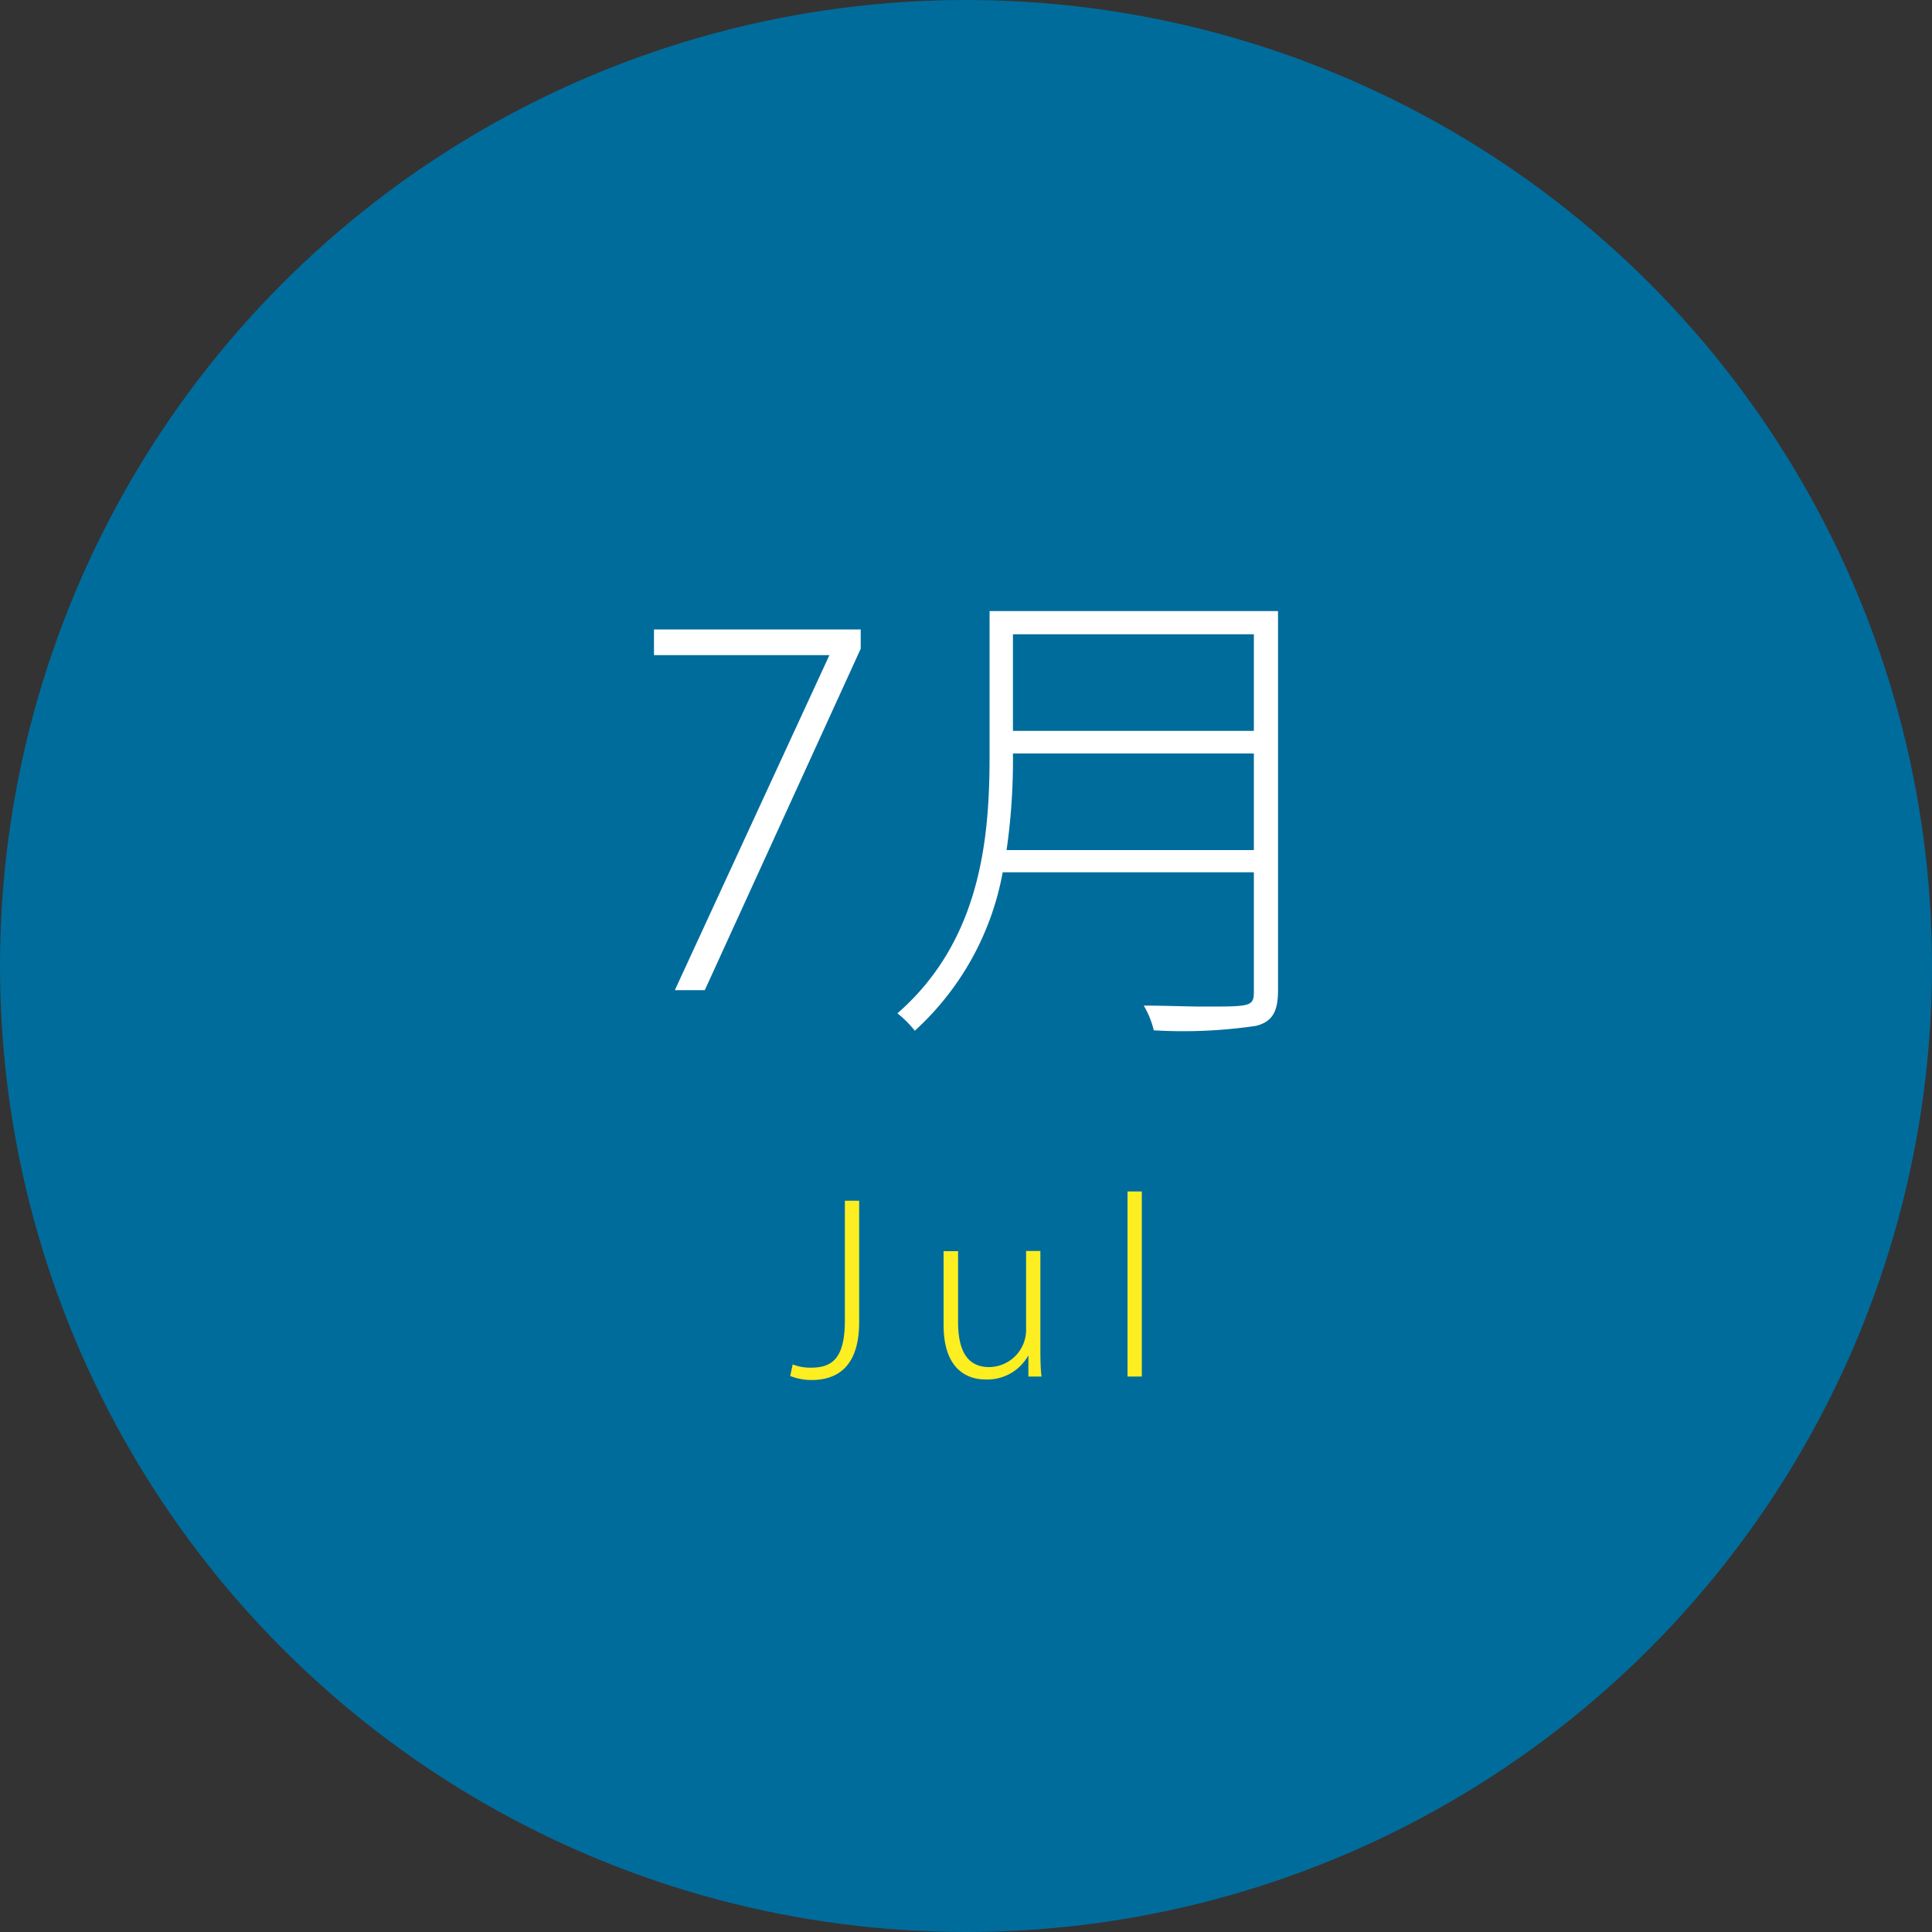 <svg xmlns="http://www.w3.org/2000/svg" viewBox="0 0 100 100"><rect x="0" y="0" width="100" height="100" fill="#333333" stroke="none"/><defs><style>.cls-1{fill:#006c9c;}.cls-2{fill:#fff;}.cls-3{fill:#fcee21;}</style></defs><title>icon-jul</title><g id="レイヤー_2" data-name="レイヤー 2"><g id="レイヤー_1-2" data-name="レイヤー 1"><circle class="cls-1" cx="50" cy="50" r="50"/><path class="cls-2" d="M33.85,32.58h10.7v1L36.48,51.25H34.93l8-17.34v0H33.85Z"/><path class="cls-2" d="M66.15,31.63V51.28c0,1.12-.33,1.62-1.15,1.82a25.79,25.79,0,0,1-5.28.23,4.6,4.6,0,0,0-.52-1.28c1.15,0,2.22.05,3.1.05,2.47,0,2.6,0,2.6-.8V45.15h-13a14.63,14.63,0,0,1-4.55,8.2,5.47,5.47,0,0,0-.9-.9c4.32-3.77,4.77-9.07,4.77-13.32v-7.5ZM52.43,39a32.74,32.74,0,0,1-.33,5H64.9V39ZM64.9,32.83H52.43v5H64.9Z"/><path class="cls-3" d="M44.47,68.43c0,2.3-1.12,3-2.47,3a3,3,0,0,1-1.1-.21l.13-.6a2.41,2.41,0,0,0,.95.17c1.11,0,1.75-.5,1.75-2.45V62.15h.74Z"/><path class="cls-3" d="M53.85,69.62c0,.61,0,1.14.06,1.63h-.68l0-1.1h0A2.42,2.42,0,0,1,51,71.4c-.87,0-2.16-.46-2.16-2.82V64.76h.75v3.66c0,1.37.4,2.34,1.61,2.34a1.93,1.93,0,0,0,1.91-2V64.75h.74Z"/><path class="cls-3" d="M59.1,71.25h-.74V61.67h.74Z"/></g></g></svg>
